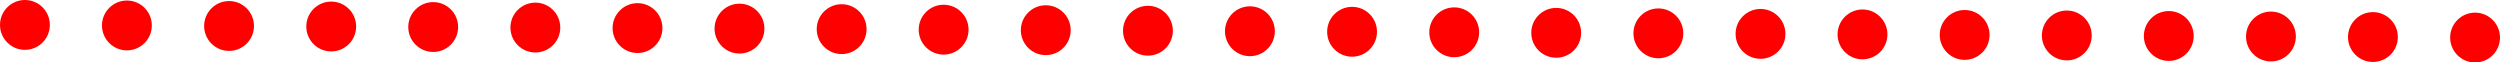 <?xml version="1.0" encoding="UTF-8"?>
<svg id="Capa_2" data-name="Capa 2" xmlns="http://www.w3.org/2000/svg" viewBox="0 0 142.43 3.56">
  <defs>
    <style>
      .cls-1 {
        fill: red;
      }
    </style>
  </defs>
  <g id="Capa_2-2" data-name="Capa 2">
    <g>
      <circle class="cls-1" cx="1.42" cy="1.42" r="1.42"/>
      <circle class="cls-1" cx="7.23" cy="1.45" r="1.42"/>
      <circle class="cls-1" cx="13.05" cy="1.48" r="1.42"/>
      <circle class="cls-1" cx="18.87" cy="1.51" r="1.42"/>
      <circle class="cls-1" cx="24.68" cy="1.54" r="1.42"/>
      <circle class="cls-1" cx="30.5" cy="1.57" r="1.42"/>
      <circle class="cls-1" cx="36.32" cy="1.6" r="1.42"/>
      <circle class="cls-1" cx="42.13" cy="1.63" r="1.42"/>
      <circle class="cls-1" cx="47.95" cy="1.66" r="1.42"/>
      <circle class="cls-1" cx="53.76" cy="1.69" r="1.42"/>
      <circle class="cls-1" cx="59.58" cy="1.72" r="1.42"/>
      <circle class="cls-1" cx="65.4" cy="1.75" r="1.42"/>
      <circle class="cls-1" cx="71.21" cy="1.78" r="1.42"/>
      <circle class="cls-1" cx="77.03" cy="1.81" r="1.42"/>
      <circle class="cls-1" cx="82.85" cy="1.84" r="1.42"/>
      <circle class="cls-1" cx="88.66" cy="1.87" r="1.42"/>
      <circle class="cls-1" cx="94.48" cy="1.9" r="1.42"/>
      <circle class="cls-1" cx="100.3" cy="1.93" r="1.42"/>
      <circle class="cls-1" cx="106.11" cy="1.96" r="1.42"/>
      <circle class="cls-1" cx="111.93" cy="1.99" r="1.42"/>
      <circle class="cls-1" cx="117.75" cy="2.02" r="1.42"/>
      <circle class="cls-1" cx="123.56" cy="2.05" r="1.42"/>
      <circle class="cls-1" cx="129.38" cy="2.08" r="1.42"/>
      <circle class="cls-1" cx="135.19" cy="2.11" r="1.42"/>
      <circle class="cls-1" cx="141.01" cy="2.14" r="1.42"/>
    </g>
  </g>
</svg>